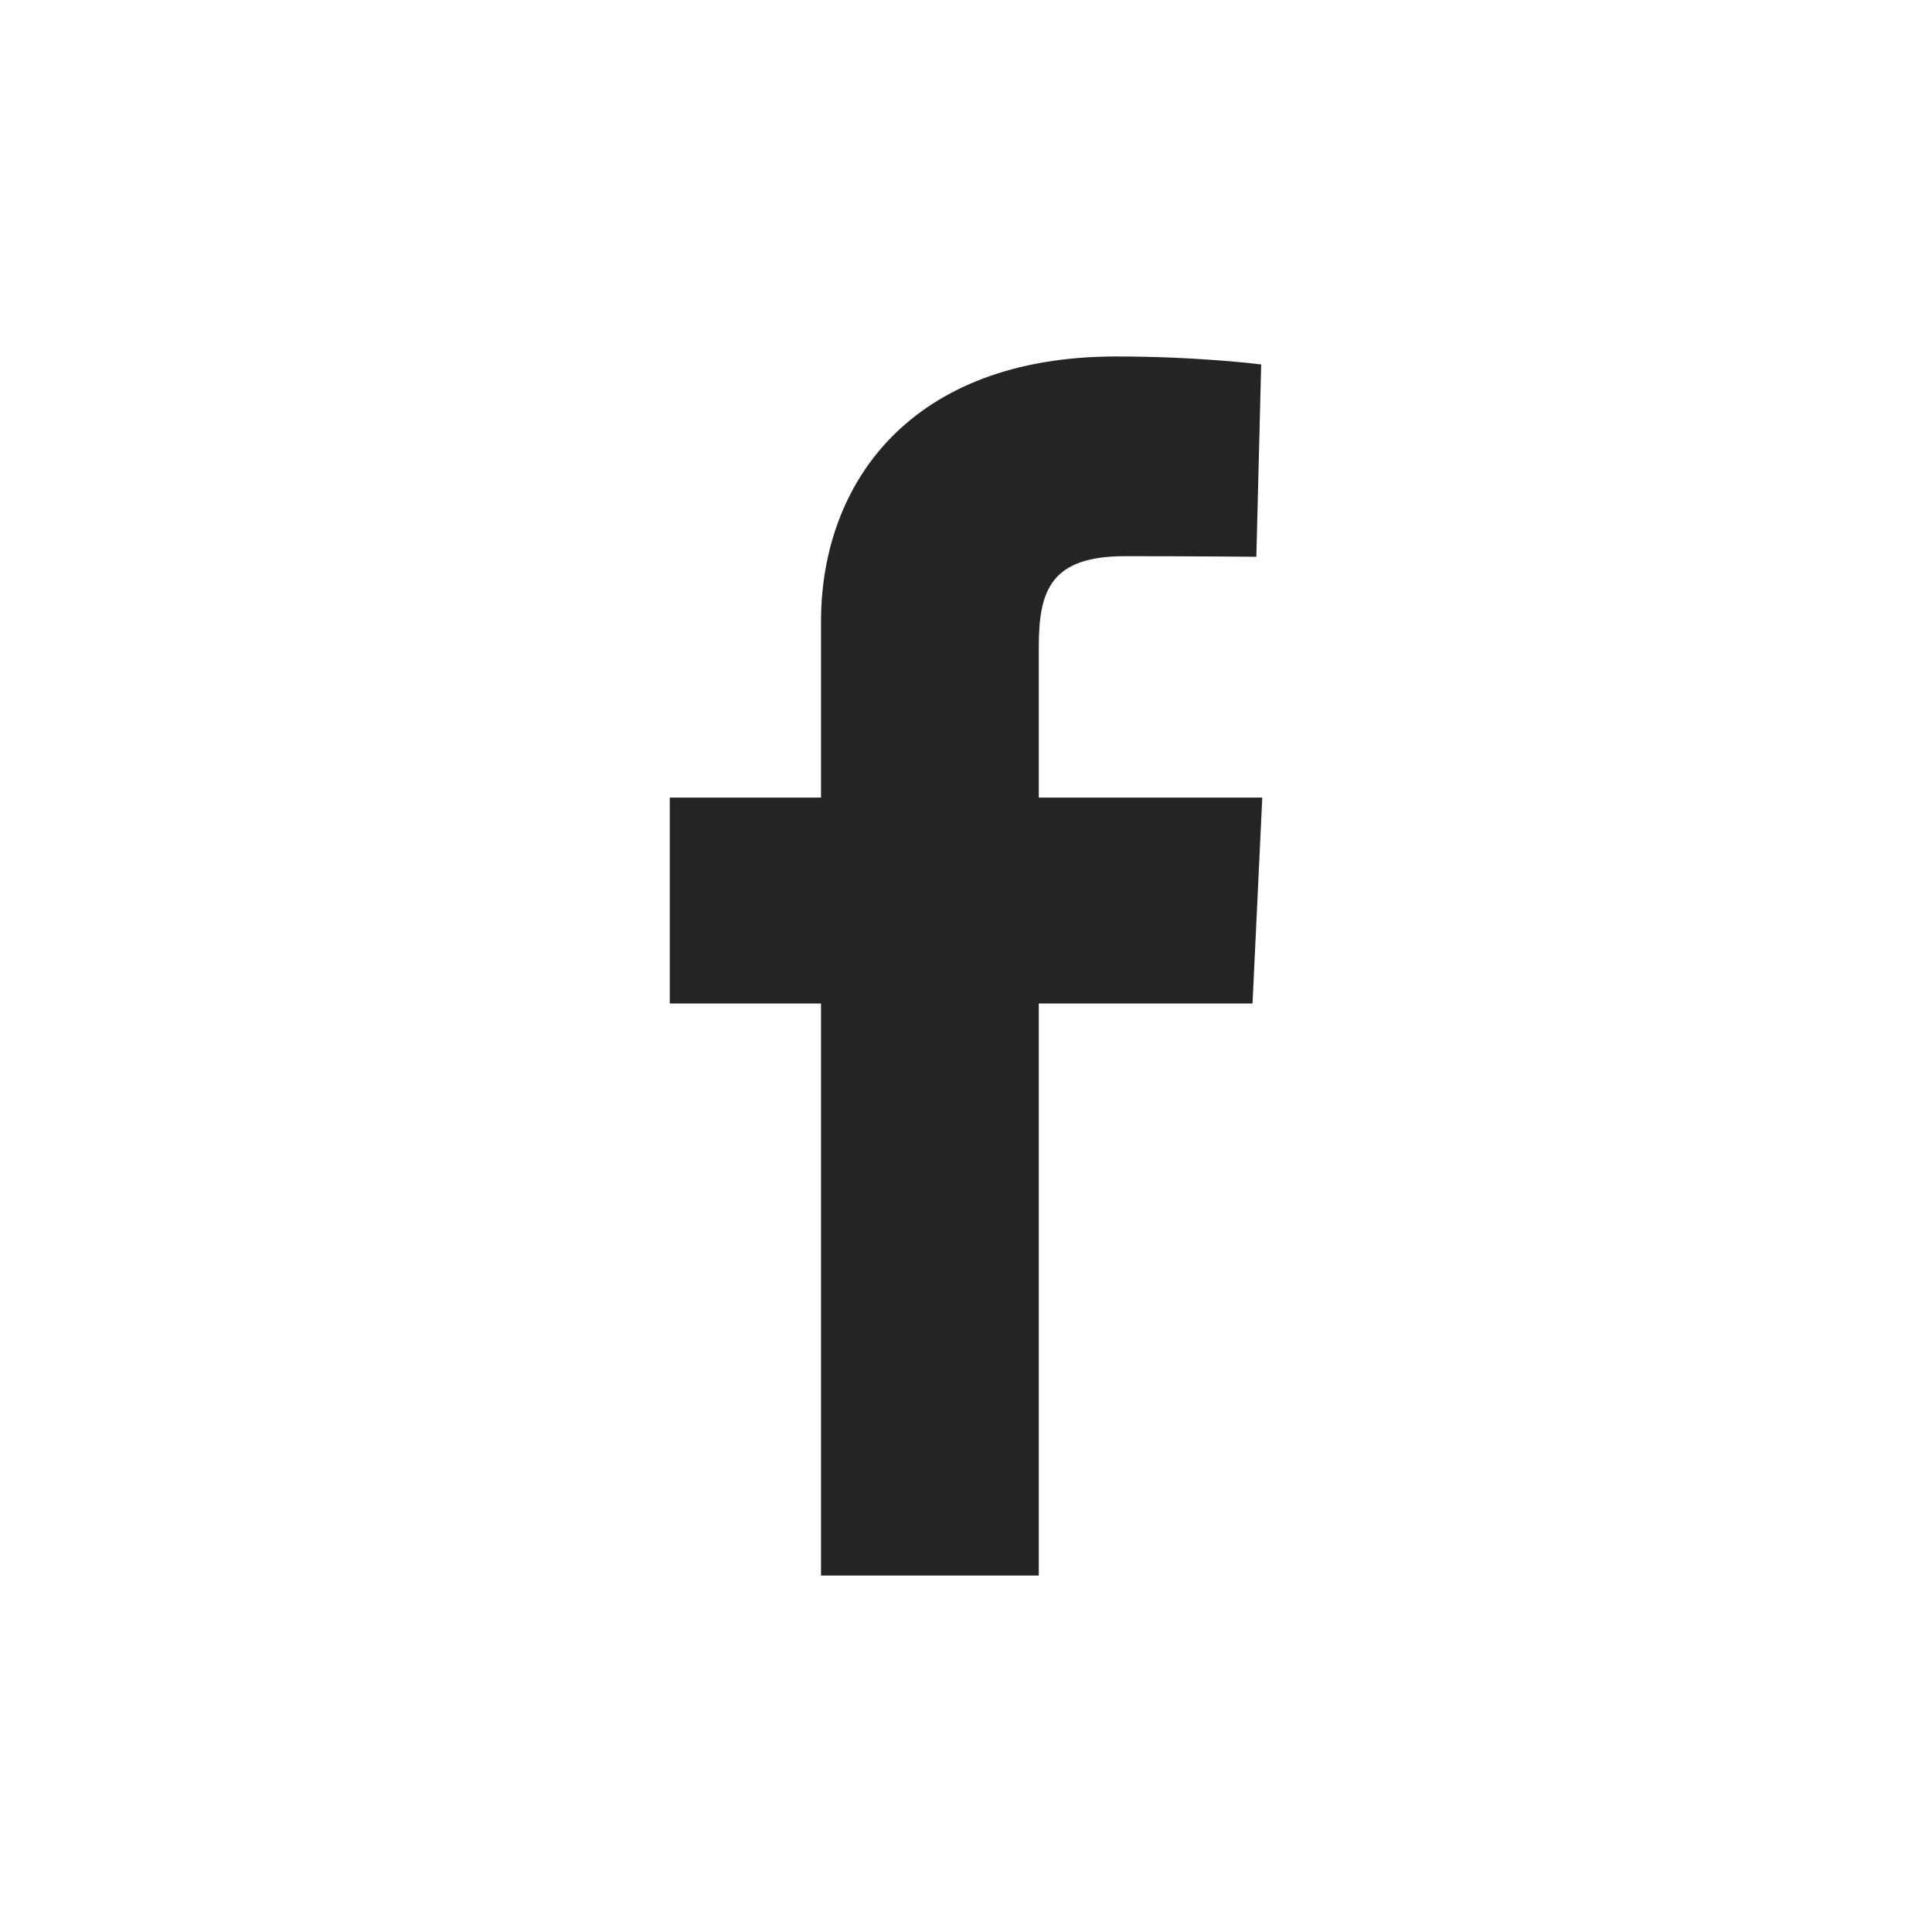 <svg width="43" height="43" viewBox="0 0 43 43" fill="none" xmlns="http://www.w3.org/2000/svg">
<path d="M18.273 35.066V22.335H14.907V17.751H18.273V13.836C18.273 10.759 20.262 7.934 24.843 7.934C26.699 7.934 28.07 8.112 28.07 8.112L27.962 12.392C27.962 12.392 26.563 12.379 25.037 12.379C23.384 12.379 23.12 13.14 23.12 14.404V17.751H28.094L27.877 22.335H23.12V35.066H18.273Z" fill="#242424"/>
</svg>
